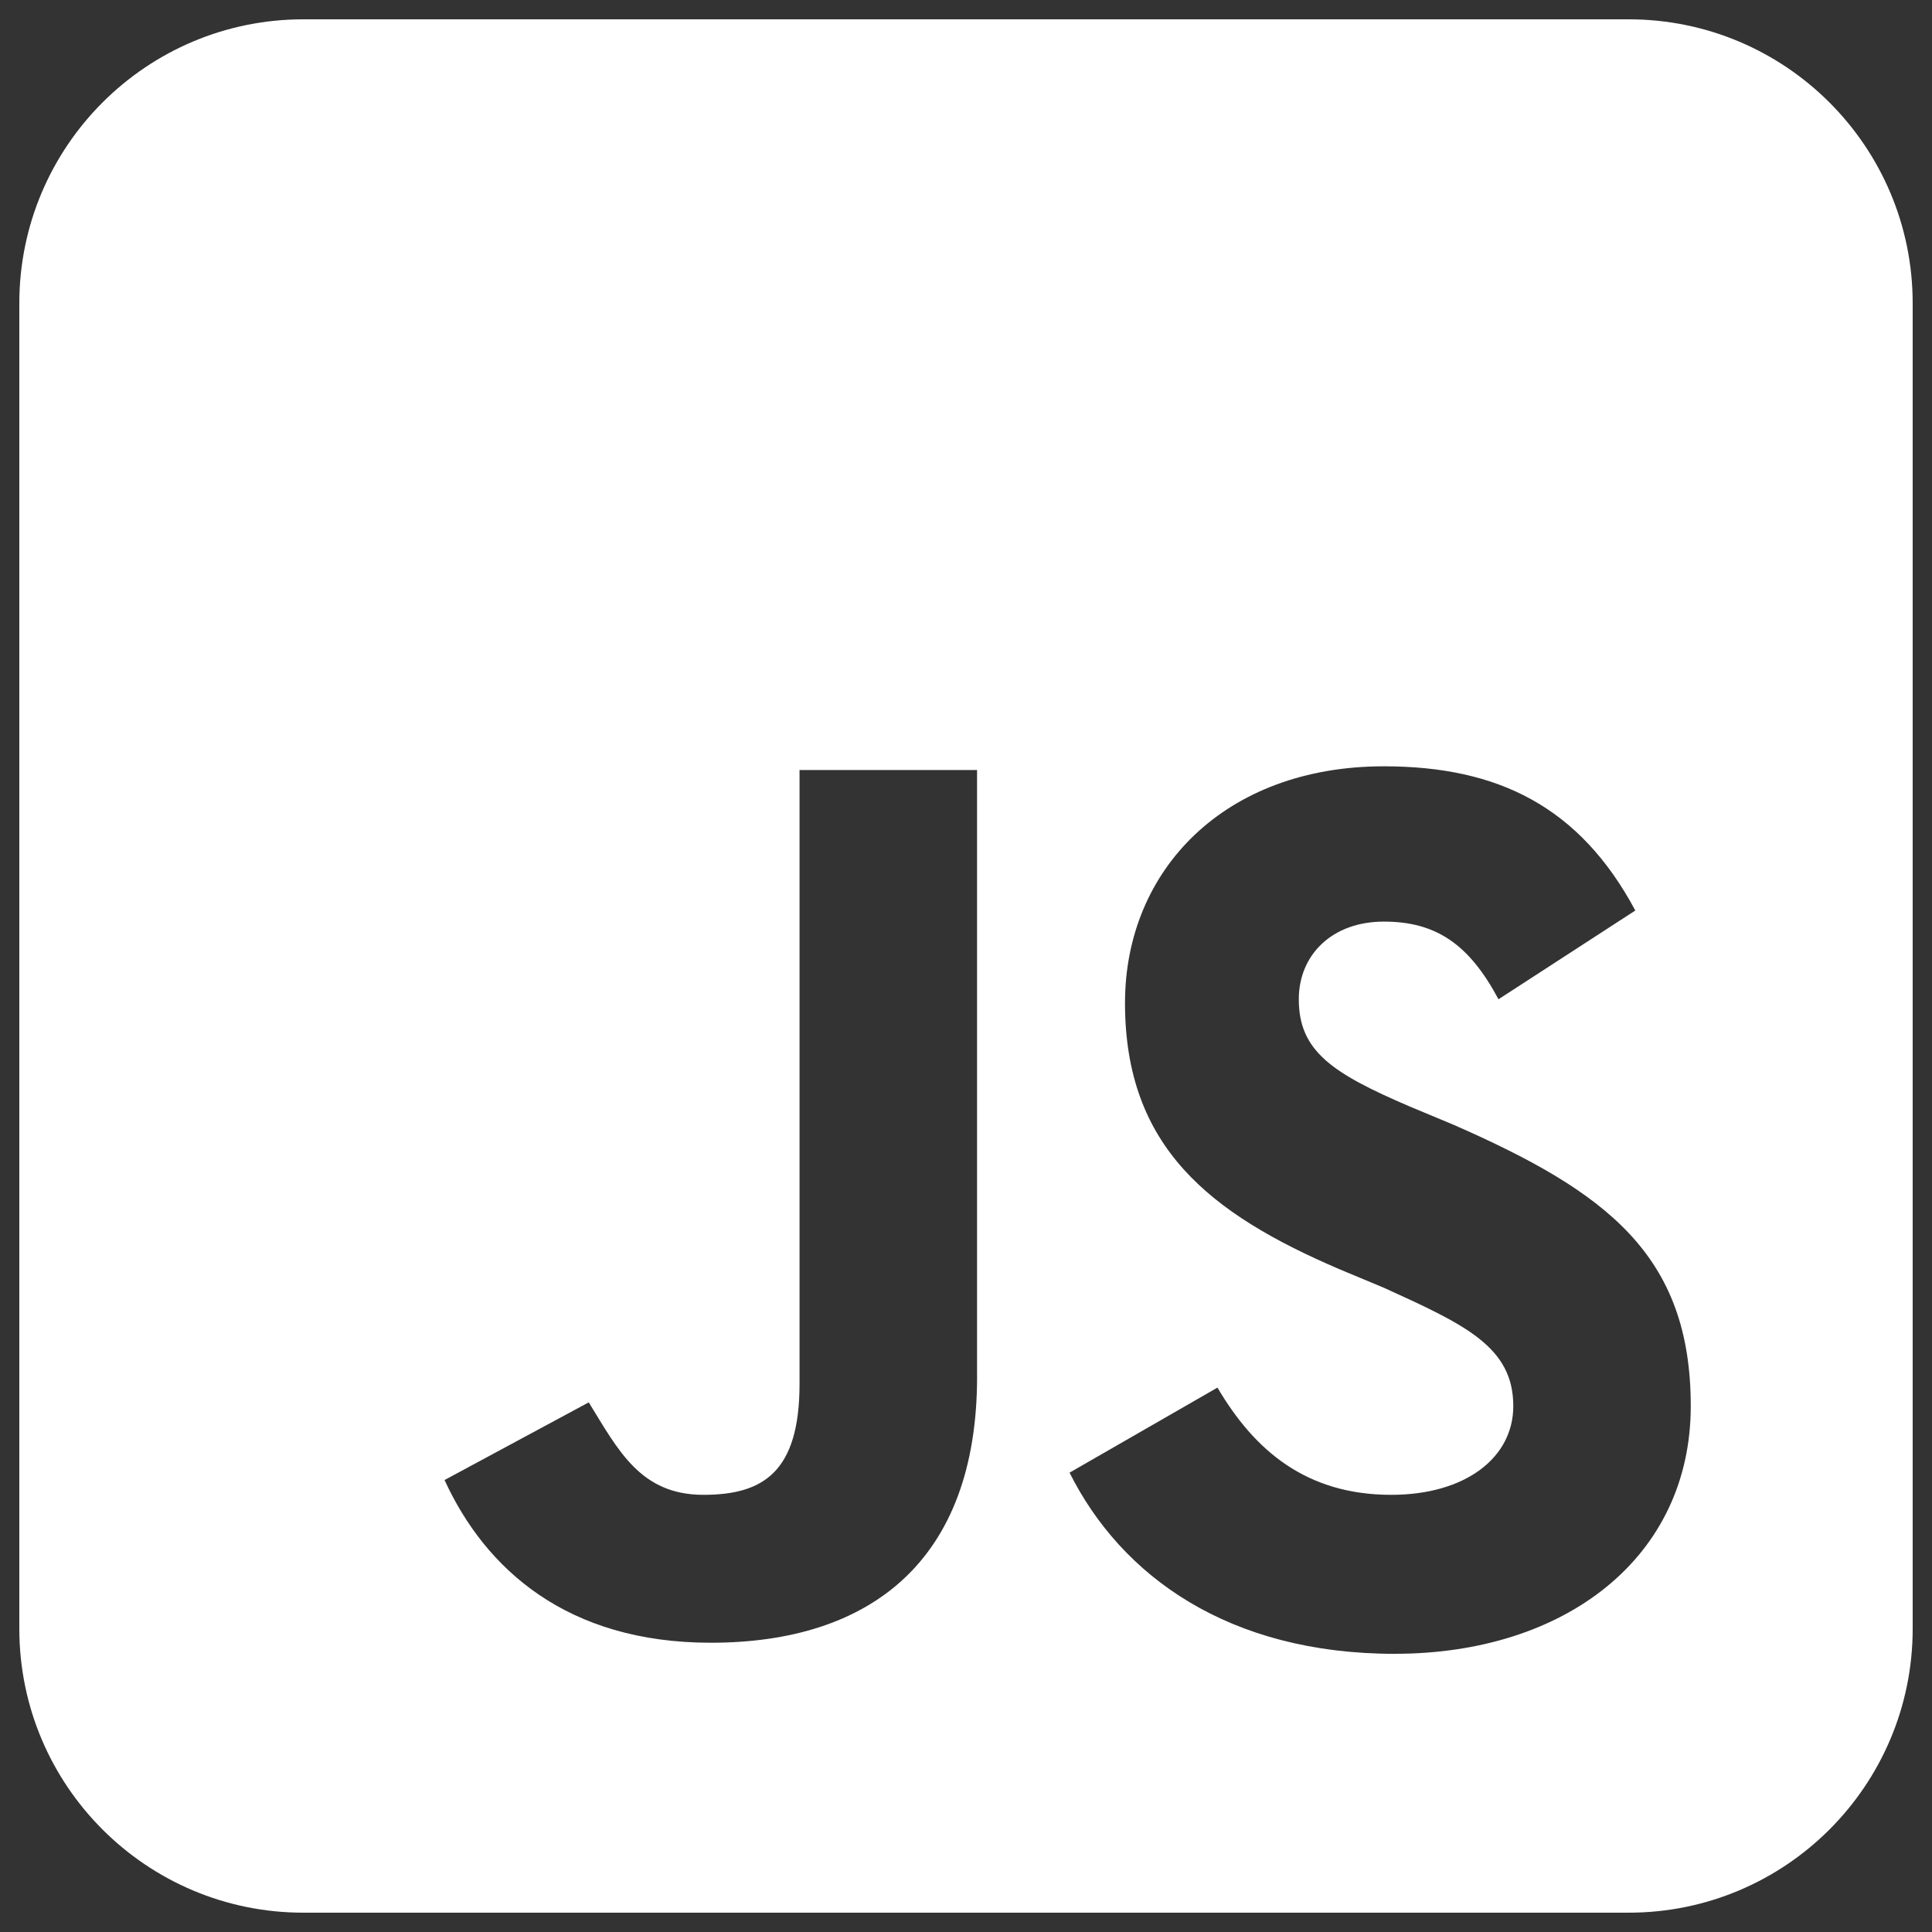 <svg xmlns="http://www.w3.org/2000/svg" id="Layer_1" data-name="Layer 1" viewBox="0 0 500 500"><rect x="0" y="0" width="500" height="500" fill="#333333" stroke="none"/><defs><style>      .cls-1 {        fill: #fff;        stroke-width: 0px;      }    </style></defs><path class="cls-1" d="M421.5,5H78.5C37.91,5,5,37.91,5,78.5v343c0,40.59,32.91,73.5,73.5,73.5h343c40.59,0,73.5-32.91,73.5-73.5V78.5c0-40.59-32.91-73.5-73.5-73.5ZM252.87,356.23c0,47.85-27.75,68.91-68.91,68.91-37.32,0-58.38-19.14-68.91-42.11l37.32-20.1c7.66,12.44,13.4,23.93,29.67,23.93,15.31,0,24.88-5.74,24.88-28.71v-158.87h45.94v156.95ZM361.02,428.01c-43.07,0-70.82-20.1-84.22-46.89l38.28-22.01c9.57,16.27,22.97,27.75,44.98,27.75,19.14,0,31.58-9.57,31.58-22.97,0-15.31-12.44-21.05-33.5-30.62l-11.48-4.79c-33.5-14.36-55.51-31.58-55.51-68.91,0-34.45,25.84-61.25,66.99-61.25,29.67,0,50.72,10.53,65.08,37.32l-35.41,22.97c-7.66-14.36-16.27-20.1-29.67-20.1s-22.01,8.61-22.01,20.1c0,13.4,8.61,19.14,28.71,27.75l11.48,4.79c39.24,17.23,61.25,33.5,61.25,72.73s-32.54,64.12-76.56,64.12Z"></path></svg>